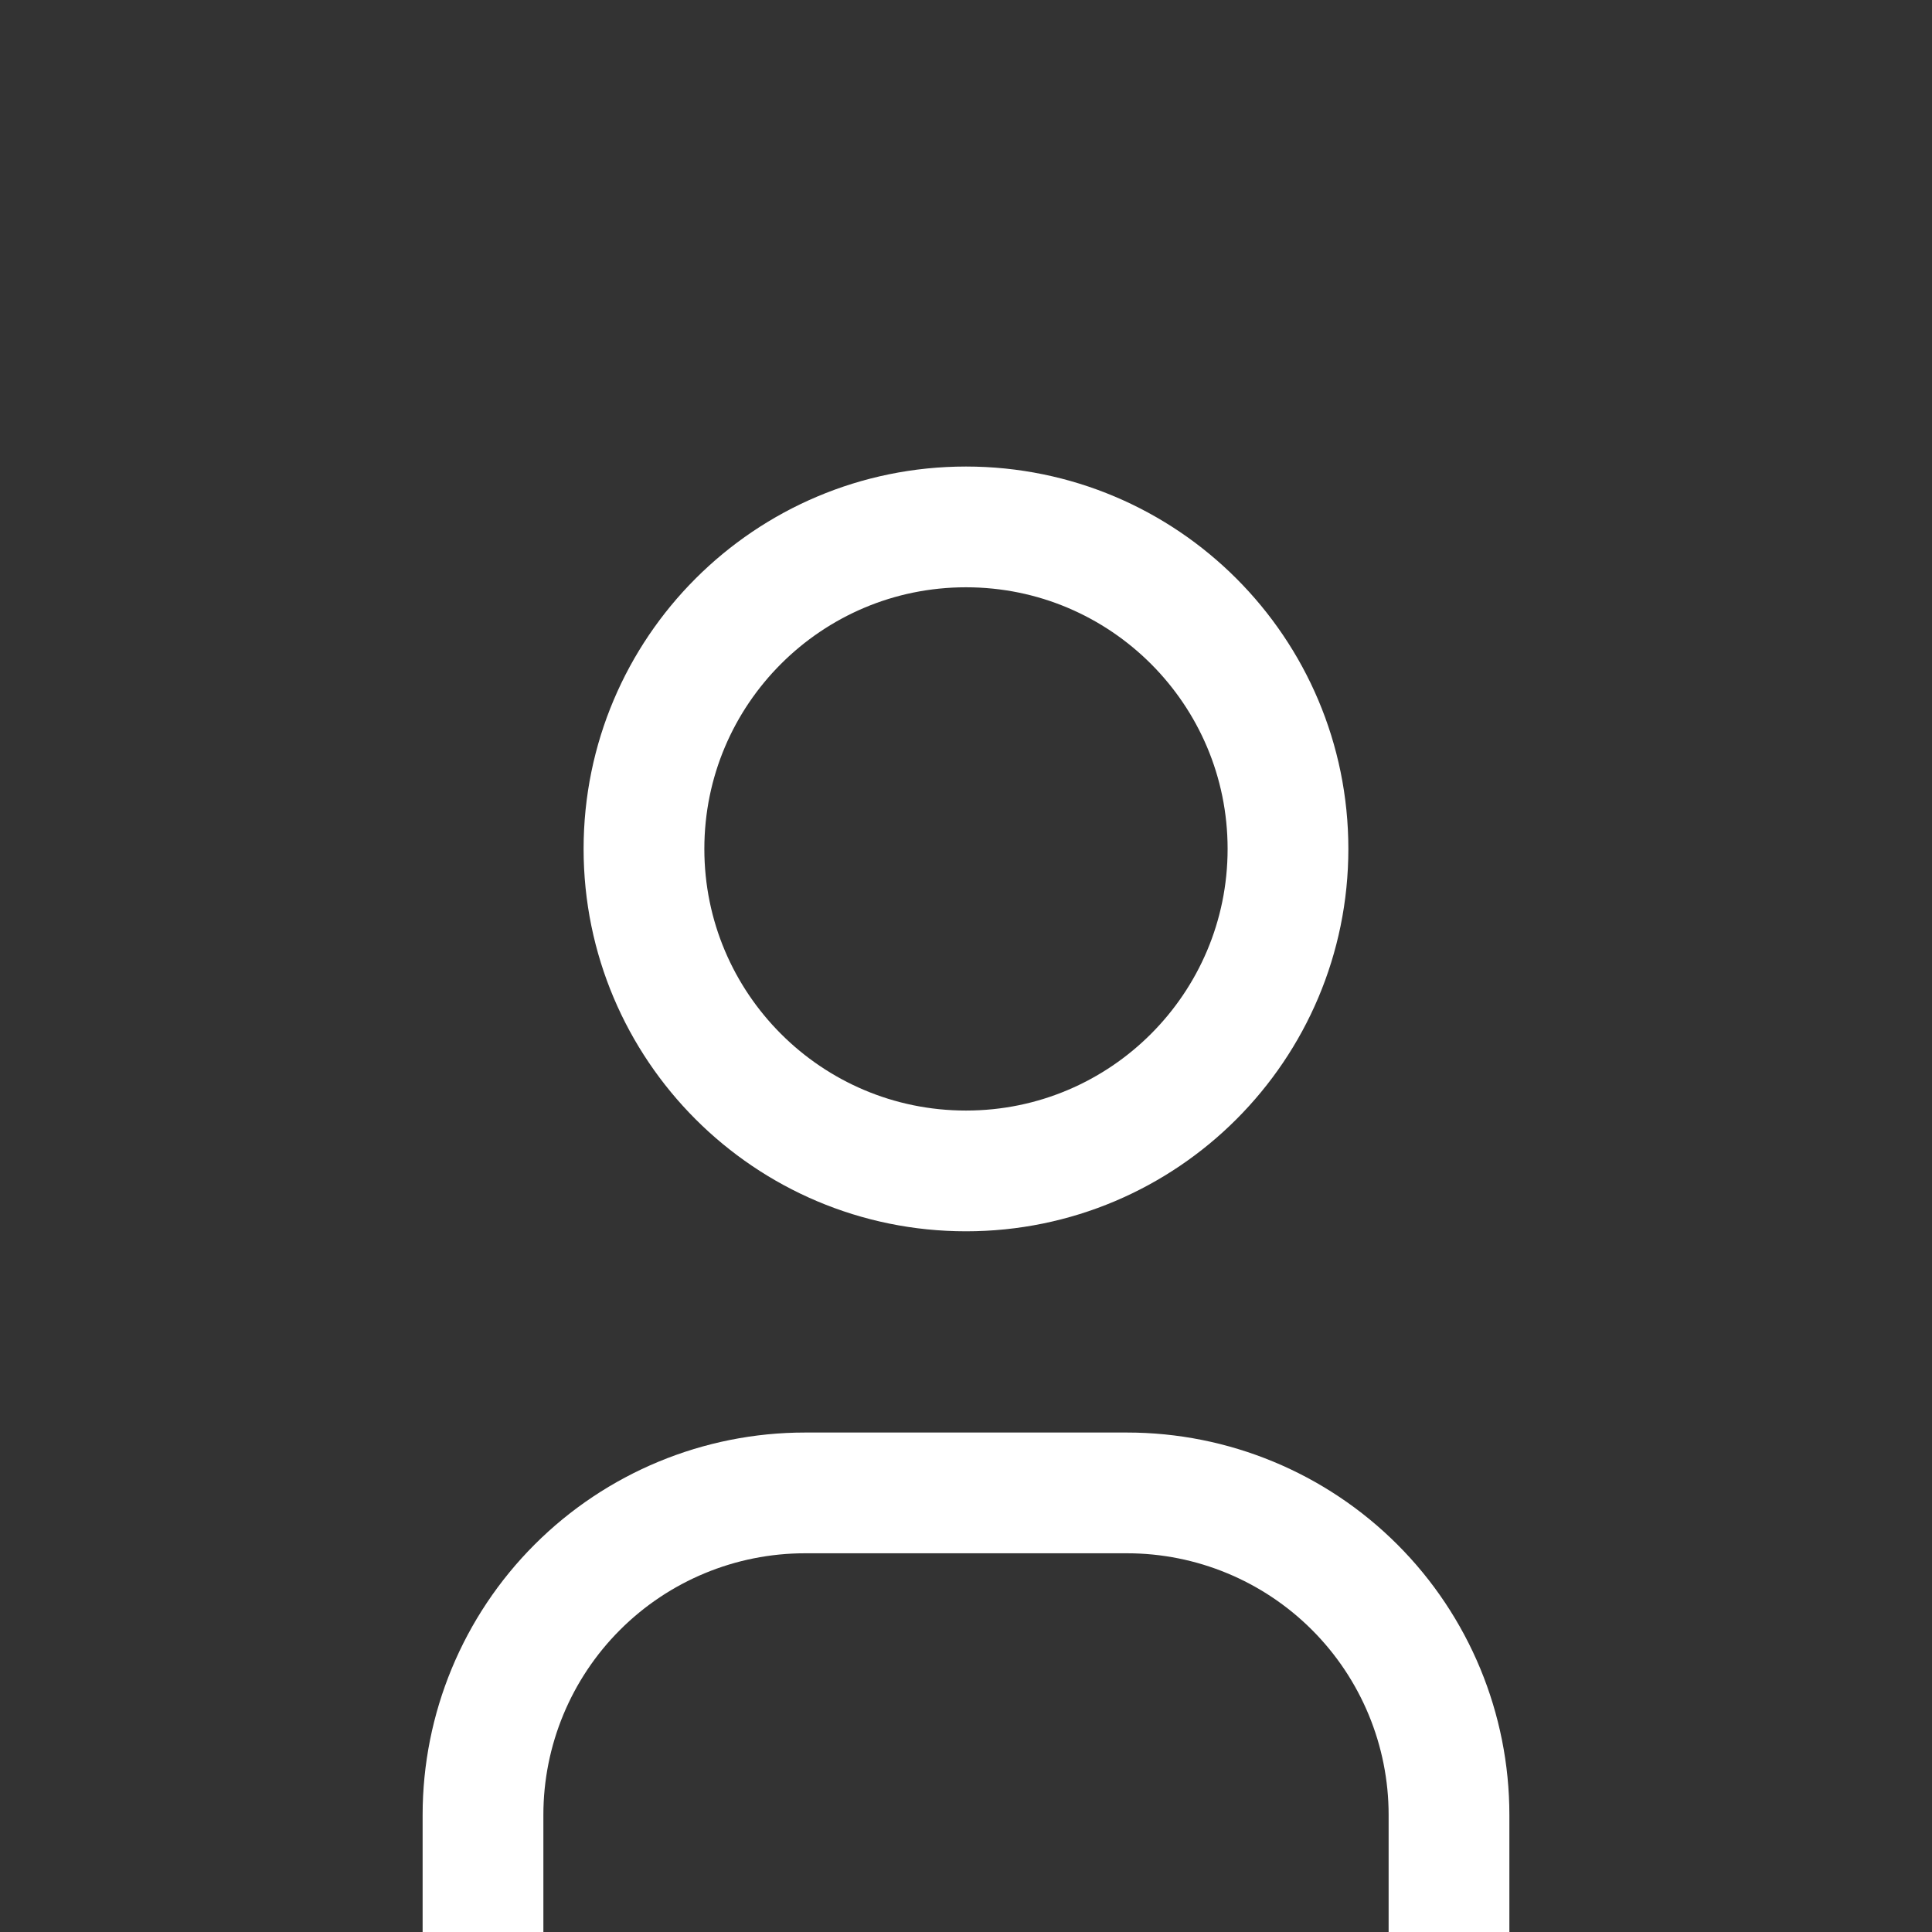 <svg width="44" height="44" viewBox="0 0 44 44" fill="none" xmlns="http://www.w3.org/2000/svg">
<rect x="0" y="0" width="44" height="44" fill="#333333" stroke="none"/>
<g clip-path="url(#clip0)">
<path d="M22 26.667C26.05 26.667 29.333 23.383 29.333 19.333C29.333 15.283 26.05 12 22 12C17.95 12 14.666 15.283 14.666 19.333C14.666 23.383 17.95 26.667 22 26.667Z" stroke="white" stroke-width="2.75" stroke-linecap="round" stroke-linejoin="round"/>
<path d="M11 45V41.333C11 39.388 11.773 37.523 13.148 36.148C14.523 34.773 16.388 34 18.333 34H25.667C27.612 34 29.477 34.773 30.852 36.148C32.227 37.523 33 39.388 33 41.333V45" stroke="white" stroke-width="2.75" stroke-linecap="round" stroke-linejoin="round"/>
</g>
<defs>
<clipPath id="clip0">
<rect width="44" height="44" fill="white"/>
</clipPath>
</defs>
</svg>
